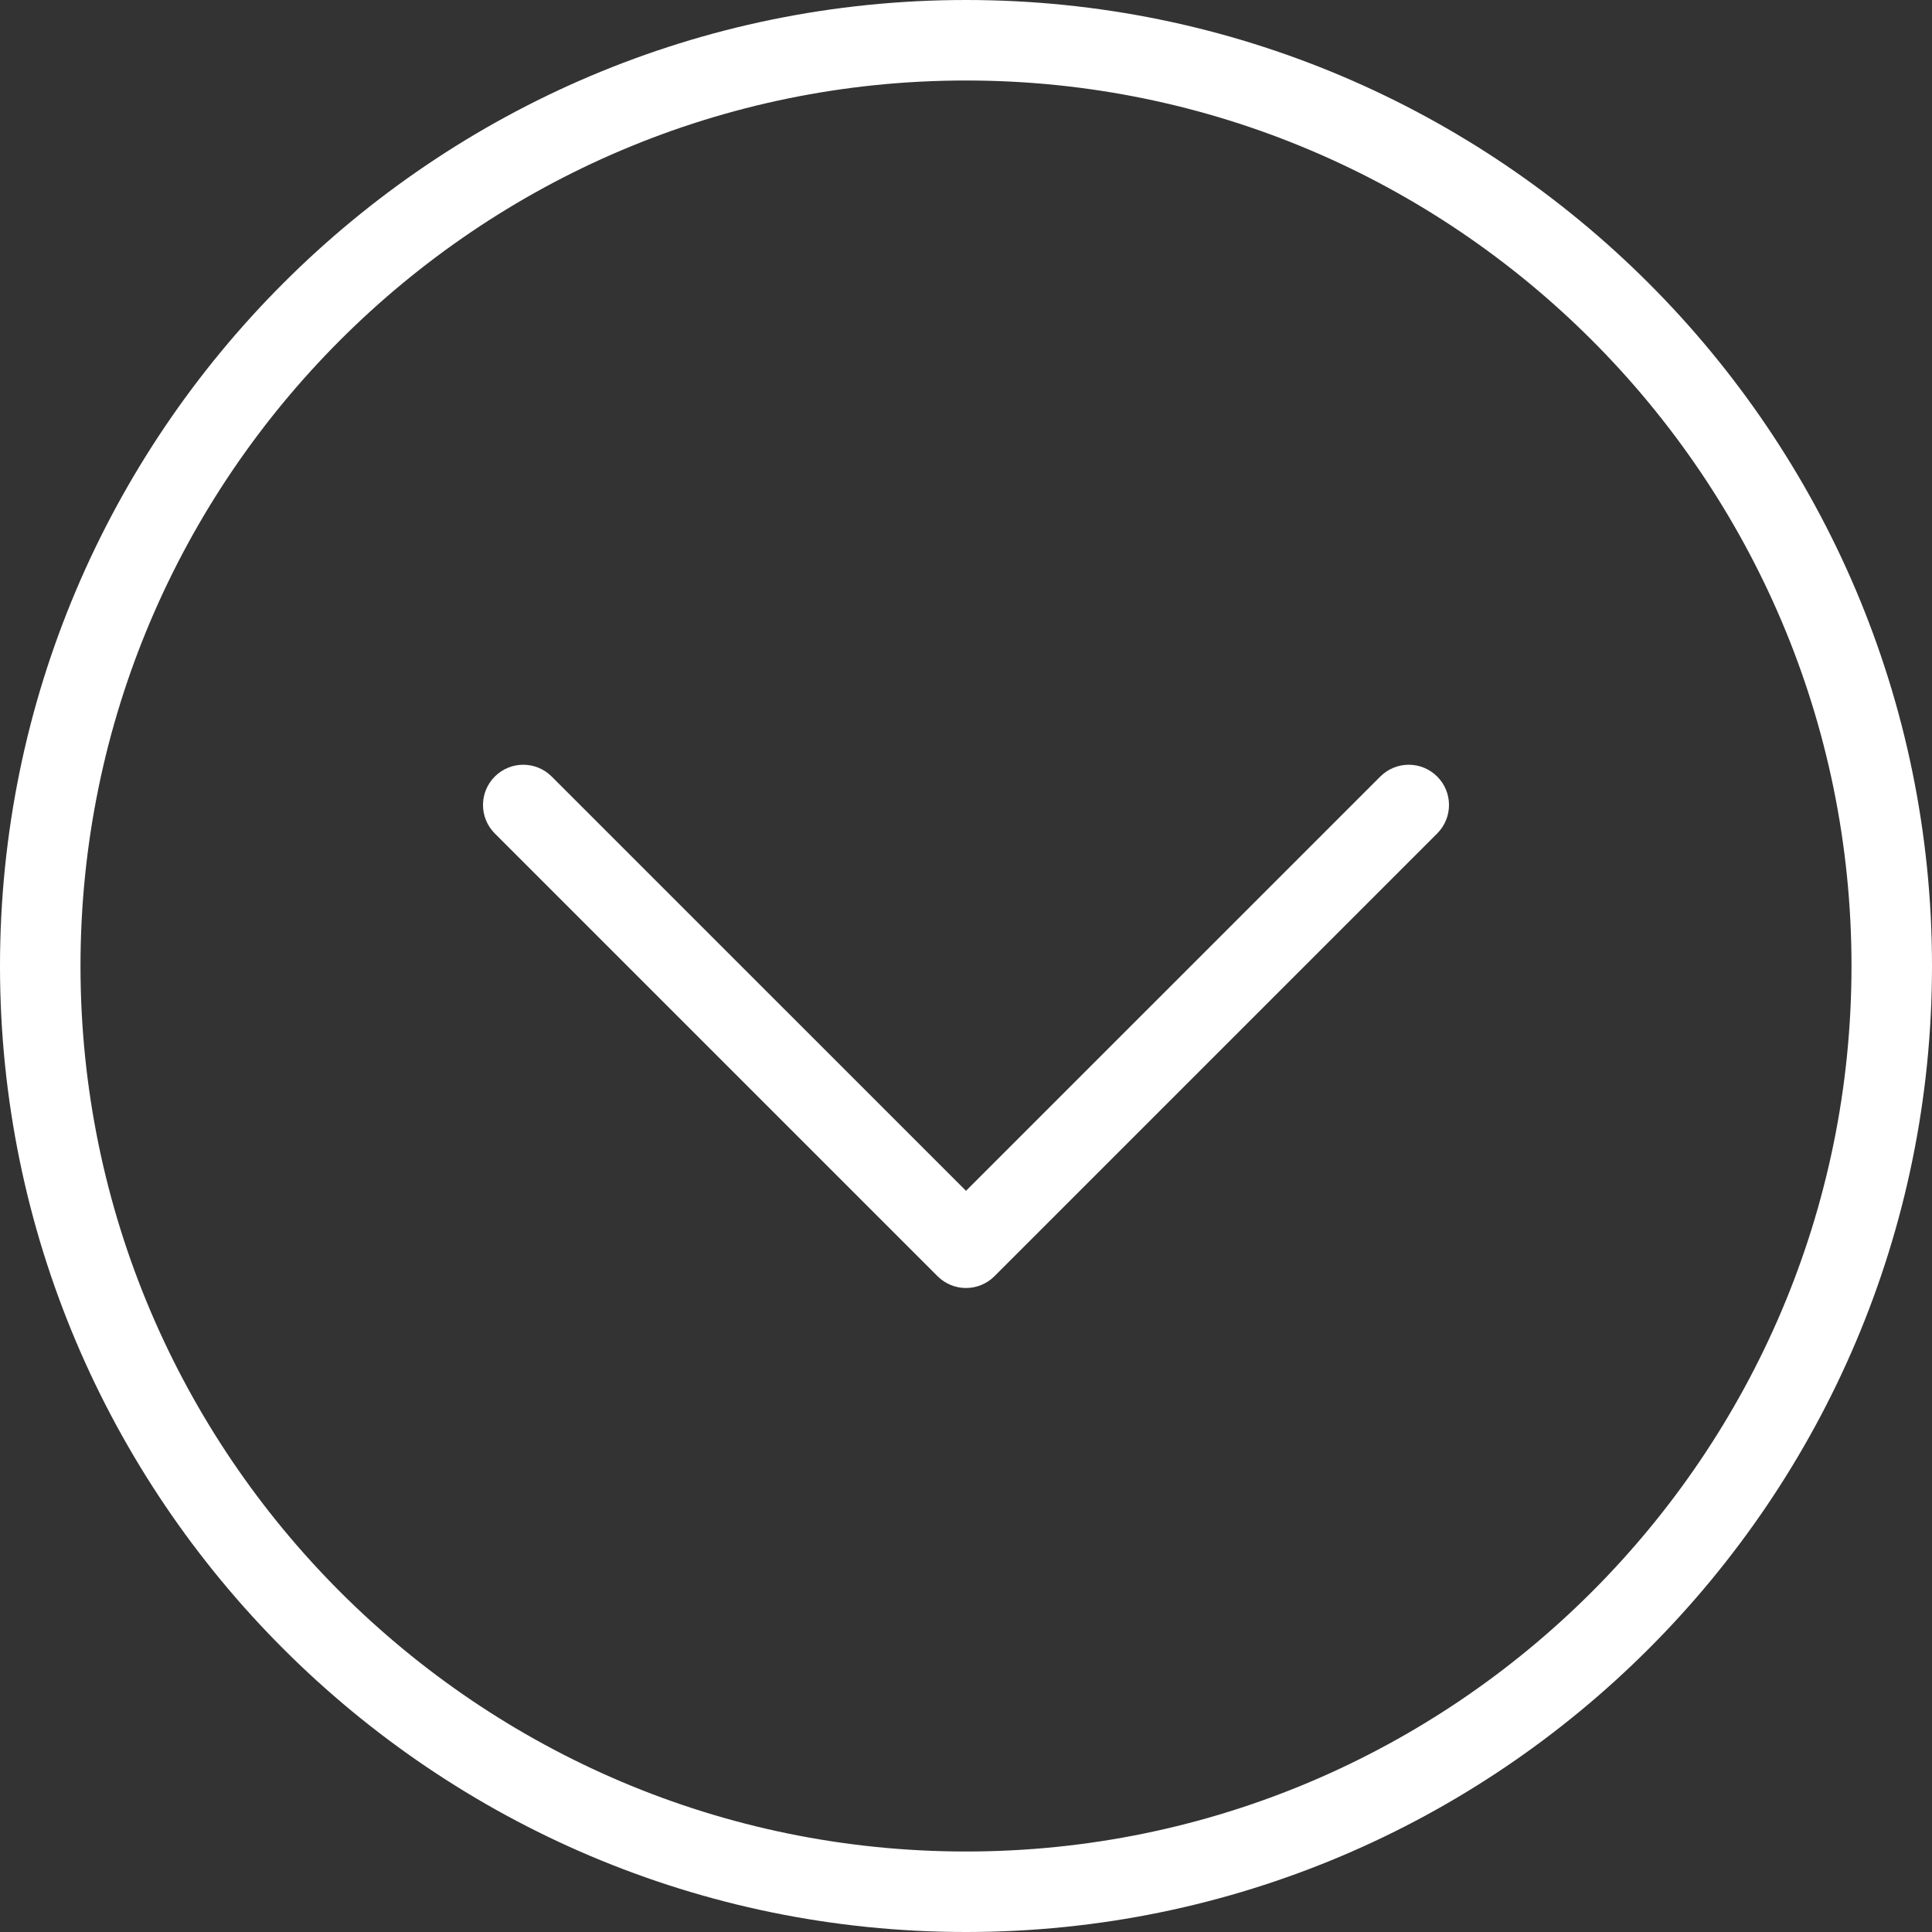 <?xml version="1.0" encoding="UTF-8"?>
<svg width="512px" height="512px" viewBox="0 0 512 512" version="1.1" xmlns="http://www.w3.org/2000/svg" xmlns:xlink="http://www.w3.org/1999/xlink">
    <rect x="0" y="0" width="512" height="512" fill="#333333" stroke="none"/>
    <!-- Generator: Sketch 64 (93537) - https://sketch.com -->
    <title>down</title>
    <desc>Created with Sketch.</desc>
    <g id="Page-1" stroke="none" stroke-width="1" fill="none" fill-rule="evenodd">
        <g id="down" fill="#FFFFFF" fill-rule="nonzero">
            <path d="M256,0 C114.844,0 0,114.833 0,256 C0,397.167 114.844,512 256,512 C397.156,512 512,397.167 512,256 C512,114.833 397.156,0 256,0 Z M256,490.667 C126.604,490.667 21.333,385.396 21.333,256 C21.333,126.604 126.604,21.333 256,21.333 C385.396,21.333 490.667,126.604 490.667,256 C490.667,385.396 385.396,490.667 256,490.667 Z" id="Shape"></path>
            <path d="M365.792,205.792 L256,315.583 L146.208,205.792 C142.041,201.625 135.291,201.625 131.125,205.792 C126.958,209.959 126.958,216.709 131.125,220.875 L248.458,338.208 C250.541,340.291 253.271,341.333 256,341.333 C258.729,341.333 261.458,340.291 263.542,338.208 L380.875,220.875 C385.042,216.708 385.042,209.958 380.875,205.792 C376.708,201.625 369.958,201.625 365.792,205.792 Z" id="Path"></path>
        </g>
    </g>
</svg>